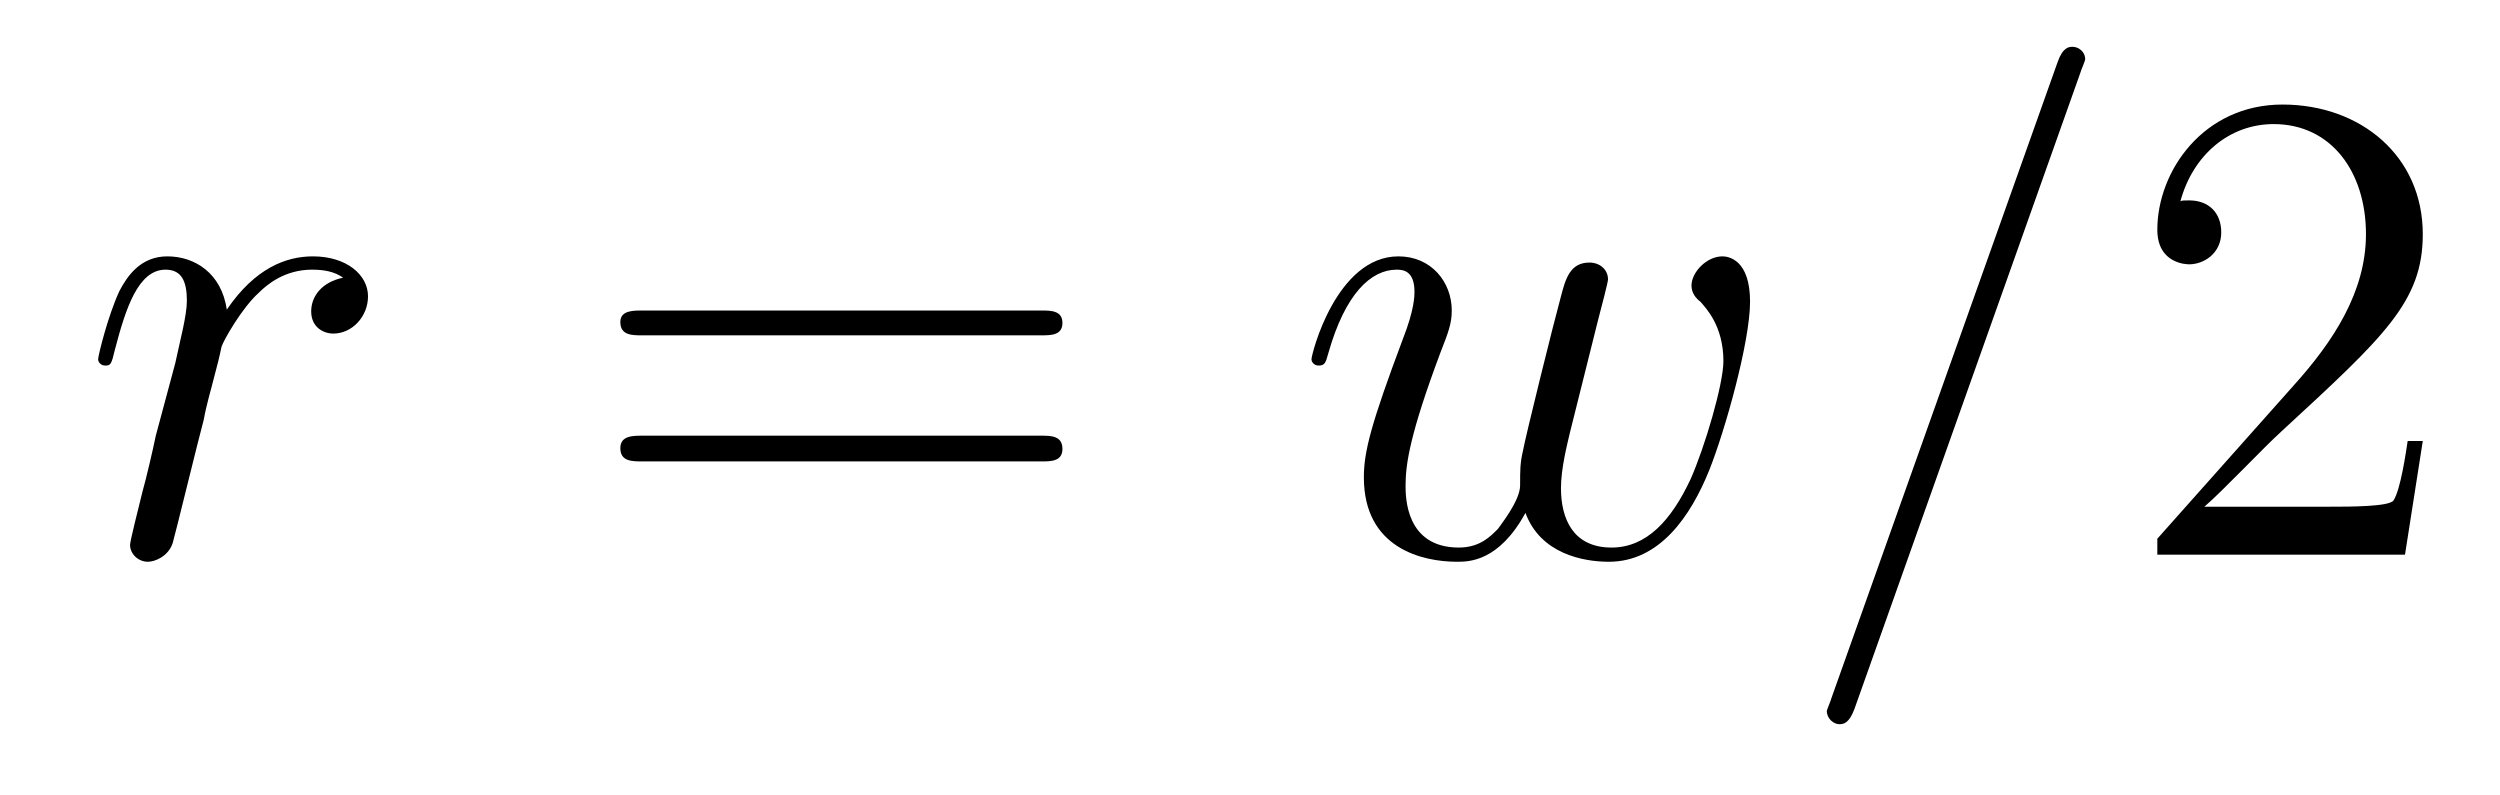 <?xml version='1.0'?>
<!-- This file was generated by dvisvgm 1.9.2 -->
<svg height='14pt' version='1.1' viewBox='0 -14 44 14' width='44pt' xmlns='http://www.w3.org/2000/svg' xmlns:xlink='http://www.w3.org/1999/xlink'>
<g id='page1'>
<g transform='matrix(1 0 0 1 -127 650)'>
<path d='M133.039 -659.113C132.664 -659.035 132.477 -658.785 132.477 -658.52C132.477 -658.238 132.695 -658.129 132.867 -658.129C133.195 -658.129 133.477 -658.426 133.477 -658.785C133.477 -659.16 133.102 -659.488 132.508 -659.488C132.039 -659.488 131.492 -659.285 130.992 -658.551C130.898 -659.191 130.43 -659.488 129.945 -659.488C129.477 -659.488 129.242 -659.145 129.102 -658.879C128.898 -658.441 128.727 -657.738 128.727 -657.676C128.727 -657.629 128.773 -657.566 128.852 -657.566C128.945 -657.566 128.961 -657.582 129.023 -657.848C129.211 -658.566 129.43 -659.254 129.914 -659.254C130.195 -659.254 130.289 -659.051 130.289 -658.707C130.289 -658.441 130.164 -657.988 130.086 -657.613L129.742 -656.332C129.695 -656.098 129.57 -655.566 129.508 -655.348C129.43 -655.035 129.289 -654.473 129.289 -654.41C129.289 -654.254 129.43 -654.113 129.602 -654.113C129.727 -654.113 129.961 -654.207 130.039 -654.441C130.07 -654.535 130.508 -656.332 130.586 -656.613C130.633 -656.879 130.711 -657.129 130.773 -657.379C130.82 -657.551 130.867 -657.738 130.898 -657.894C130.93 -658.004 131.258 -658.582 131.555 -658.848C131.695 -658.988 132.008 -659.254 132.492 -659.254C132.695 -659.254 132.883 -659.223 133.039 -659.113ZM133.676 -654.238' fill-rule='evenodd'/>
<path d='M145.324 -658.098C145.496 -658.098 145.699 -658.098 145.699 -658.316C145.699 -658.535 145.496 -658.535 145.324 -658.535H138.309C138.137 -658.535 137.918 -658.535 137.918 -658.332C137.918 -658.098 138.121 -658.098 138.309 -658.098H145.324ZM145.324 -655.879C145.496 -655.879 145.699 -655.879 145.699 -656.098C145.699 -656.332 145.496 -656.332 145.324 -656.332H138.309C138.137 -656.332 137.918 -656.332 137.918 -656.113C137.918 -655.879 138.121 -655.879 138.309 -655.879H145.324ZM146.394 -654.238' fill-rule='evenodd'/>
<path d='M153.848 -654.973C154.113 -654.254 154.863 -654.113 155.316 -654.113C156.207 -654.113 156.754 -654.91 157.082 -655.723C157.363 -656.426 157.801 -657.988 157.801 -658.691C157.801 -659.426 157.426 -659.488 157.316 -659.488C157.035 -659.488 156.77 -659.207 156.77 -658.973C156.77 -658.832 156.863 -658.738 156.926 -658.691C157.02 -658.582 157.332 -658.269 157.332 -657.645C157.332 -657.238 157.004 -656.129 156.754 -655.566C156.41 -654.832 155.973 -654.363 155.363 -654.363C154.691 -654.363 154.473 -654.863 154.473 -655.41C154.473 -655.754 154.582 -656.176 154.629 -656.379L155.129 -658.379C155.191 -658.613 155.301 -659.035 155.301 -659.082C155.301 -659.254 155.16 -659.379 154.973 -659.379C154.629 -659.379 154.551 -659.082 154.473 -658.785C154.348 -658.332 153.848 -656.316 153.801 -656.051C153.754 -655.848 153.754 -655.723 153.754 -655.457C153.754 -655.176 153.379 -654.723 153.363 -654.691C153.238 -654.566 153.051 -654.363 152.676 -654.363C151.738 -654.363 151.738 -655.254 151.738 -655.457C151.738 -655.832 151.816 -656.363 152.348 -657.785C152.488 -658.145 152.551 -658.301 152.551 -658.535C152.551 -659.035 152.191 -659.488 151.613 -659.488C150.519 -659.488 150.082 -657.77 150.082 -657.676C150.082 -657.629 150.129 -657.566 150.207 -657.566C150.316 -657.566 150.332 -657.613 150.379 -657.785C150.676 -658.832 151.129 -659.254 151.582 -659.254C151.691 -659.254 151.895 -659.238 151.895 -658.863C151.895 -658.801 151.895 -658.551 151.691 -658.035C151.129 -656.535 151.004 -656.051 151.004 -655.598C151.004 -654.348 152.035 -654.113 152.645 -654.113C152.848 -654.113 153.379 -654.113 153.848 -654.973ZM158.152 -654.238' fill-rule='evenodd'/>
<path d='M163.621 -662.738C163.621 -662.754 163.699 -662.926 163.699 -662.957C163.699 -663.098 163.574 -663.176 163.48 -663.176C163.418 -663.176 163.309 -663.176 163.215 -662.91L159.231 -651.707C159.231 -651.691 159.152 -651.504 159.152 -651.488C159.152 -651.348 159.277 -651.254 159.371 -651.254C159.449 -651.254 159.543 -651.27 159.637 -651.519L163.621 -662.738ZM164.391 -654.238' fill-rule='evenodd'/>
<path d='M169.641 -656.238H169.375C169.344 -656.035 169.25 -655.379 169.125 -655.191C169.047 -655.082 168.359 -655.082 168 -655.082H165.797C166.125 -655.363 166.844 -656.129 167.156 -656.41C168.969 -658.082 169.641 -658.691 169.641 -659.879C169.641 -661.254 168.547 -662.16 167.172 -662.16C165.781 -662.16 164.969 -660.988 164.969 -659.957C164.969 -659.348 165.5 -659.348 165.531 -659.348C165.781 -659.348 166.094 -659.535 166.094 -659.91C166.094 -660.254 165.875 -660.473 165.531 -660.473C165.422 -660.473 165.406 -660.473 165.375 -660.457C165.594 -661.269 166.234 -661.816 167.016 -661.816C168.031 -661.816 168.641 -660.973 168.641 -659.879C168.641 -658.863 168.063 -657.988 167.375 -657.223L164.969 -654.519V-654.238H169.328L169.641 -656.238ZM170.27 -654.238' fill-rule='evenodd'/>
</g>
</g>
</svg>
